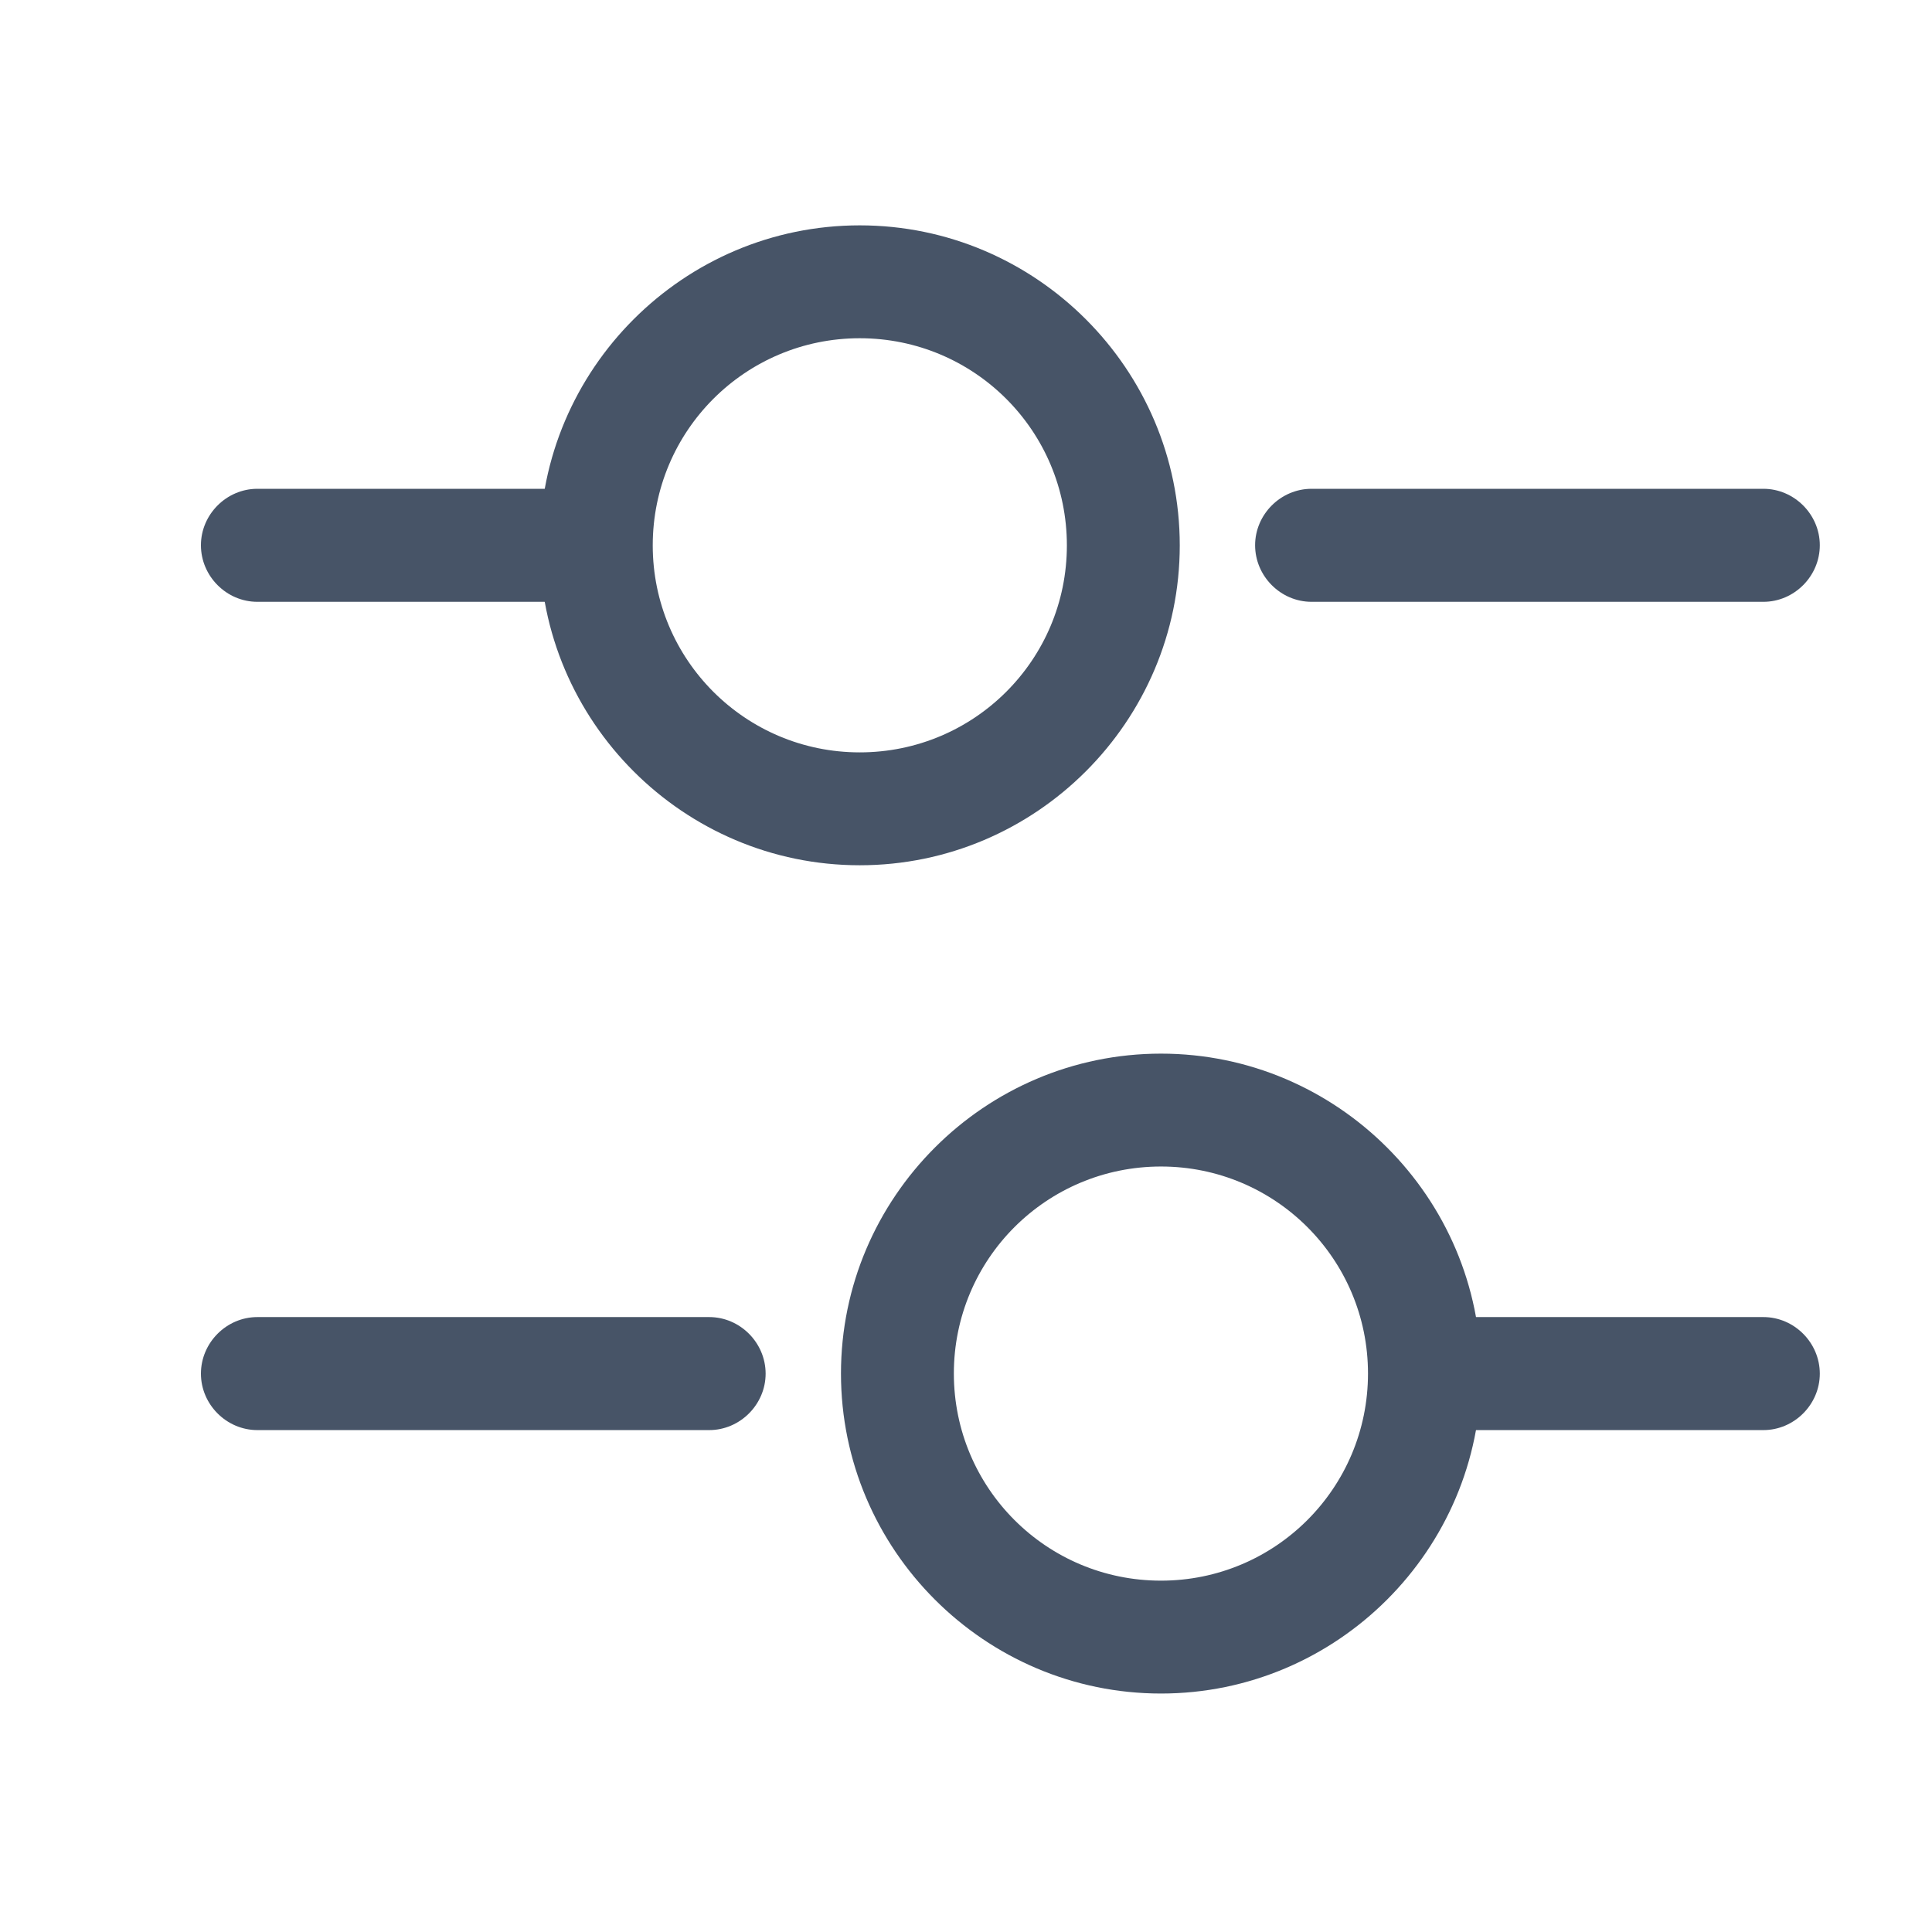 <svg xmlns="http://www.w3.org/2000/svg" width="14" height="14" viewBox="0 0 14 14" fill="none">
  <path d="M12.778 4.361H9.504C9.28 4.361 9.095 4.175 9.095 3.951C9.095 3.728 9.28 3.542 9.504 3.542H12.778C13.002 3.542 13.187 3.728 13.187 3.951C13.187 4.175 13.002 4.361 12.778 4.361Z" fill="#475467"/>
  <path d="M4.048 4.361H1.865C1.641 4.361 1.456 4.175 1.456 3.951C1.456 3.728 1.641 3.542 1.865 3.542H4.048C4.271 3.542 4.457 3.728 4.457 3.951C4.457 4.175 4.271 4.361 4.048 4.361Z" fill="#475467"/>
  <path d="M6.23 6.27C4.953 6.27 3.911 5.228 3.911 3.952C3.911 2.675 4.953 1.633 6.23 1.633C7.507 1.633 8.549 2.675 8.549 3.952C8.549 5.228 7.507 6.27 6.23 6.27ZM6.23 2.451C5.401 2.451 4.73 3.122 4.73 3.952C4.73 4.781 5.401 5.452 6.23 5.452C7.06 5.452 7.731 4.781 7.731 3.952C7.731 3.122 7.06 2.451 6.23 2.451Z" fill="#475467"/>
  <path d="M12.778 10.363H10.595C10.372 10.363 10.186 10.177 10.186 9.954C10.186 9.73 10.372 9.544 10.595 9.544H12.778C13.002 9.544 13.187 9.73 13.187 9.954C13.187 10.177 13.002 10.363 12.778 10.363Z" fill="#475467"/>
  <path d="M5.139 10.363H1.865C1.641 10.363 1.456 10.177 1.456 9.954C1.456 9.73 1.641 9.544 1.865 9.544H5.139C5.363 9.544 5.548 9.73 5.548 9.954C5.548 10.177 5.363 10.363 5.139 10.363Z" fill="#475467"/>
  <path d="M8.413 12.272C7.136 12.272 6.094 11.23 6.094 9.953C6.094 8.677 7.136 7.635 8.413 7.635C9.69 7.635 10.732 8.677 10.732 9.953C10.732 11.23 9.69 12.272 8.413 12.272ZM8.413 8.453C7.583 8.453 6.912 9.124 6.912 9.953C6.912 10.783 7.583 11.454 8.413 11.454C9.242 11.454 9.913 10.783 9.913 9.953C9.913 9.124 9.242 8.453 8.413 8.453Z" fill="#475467"/>
</svg>